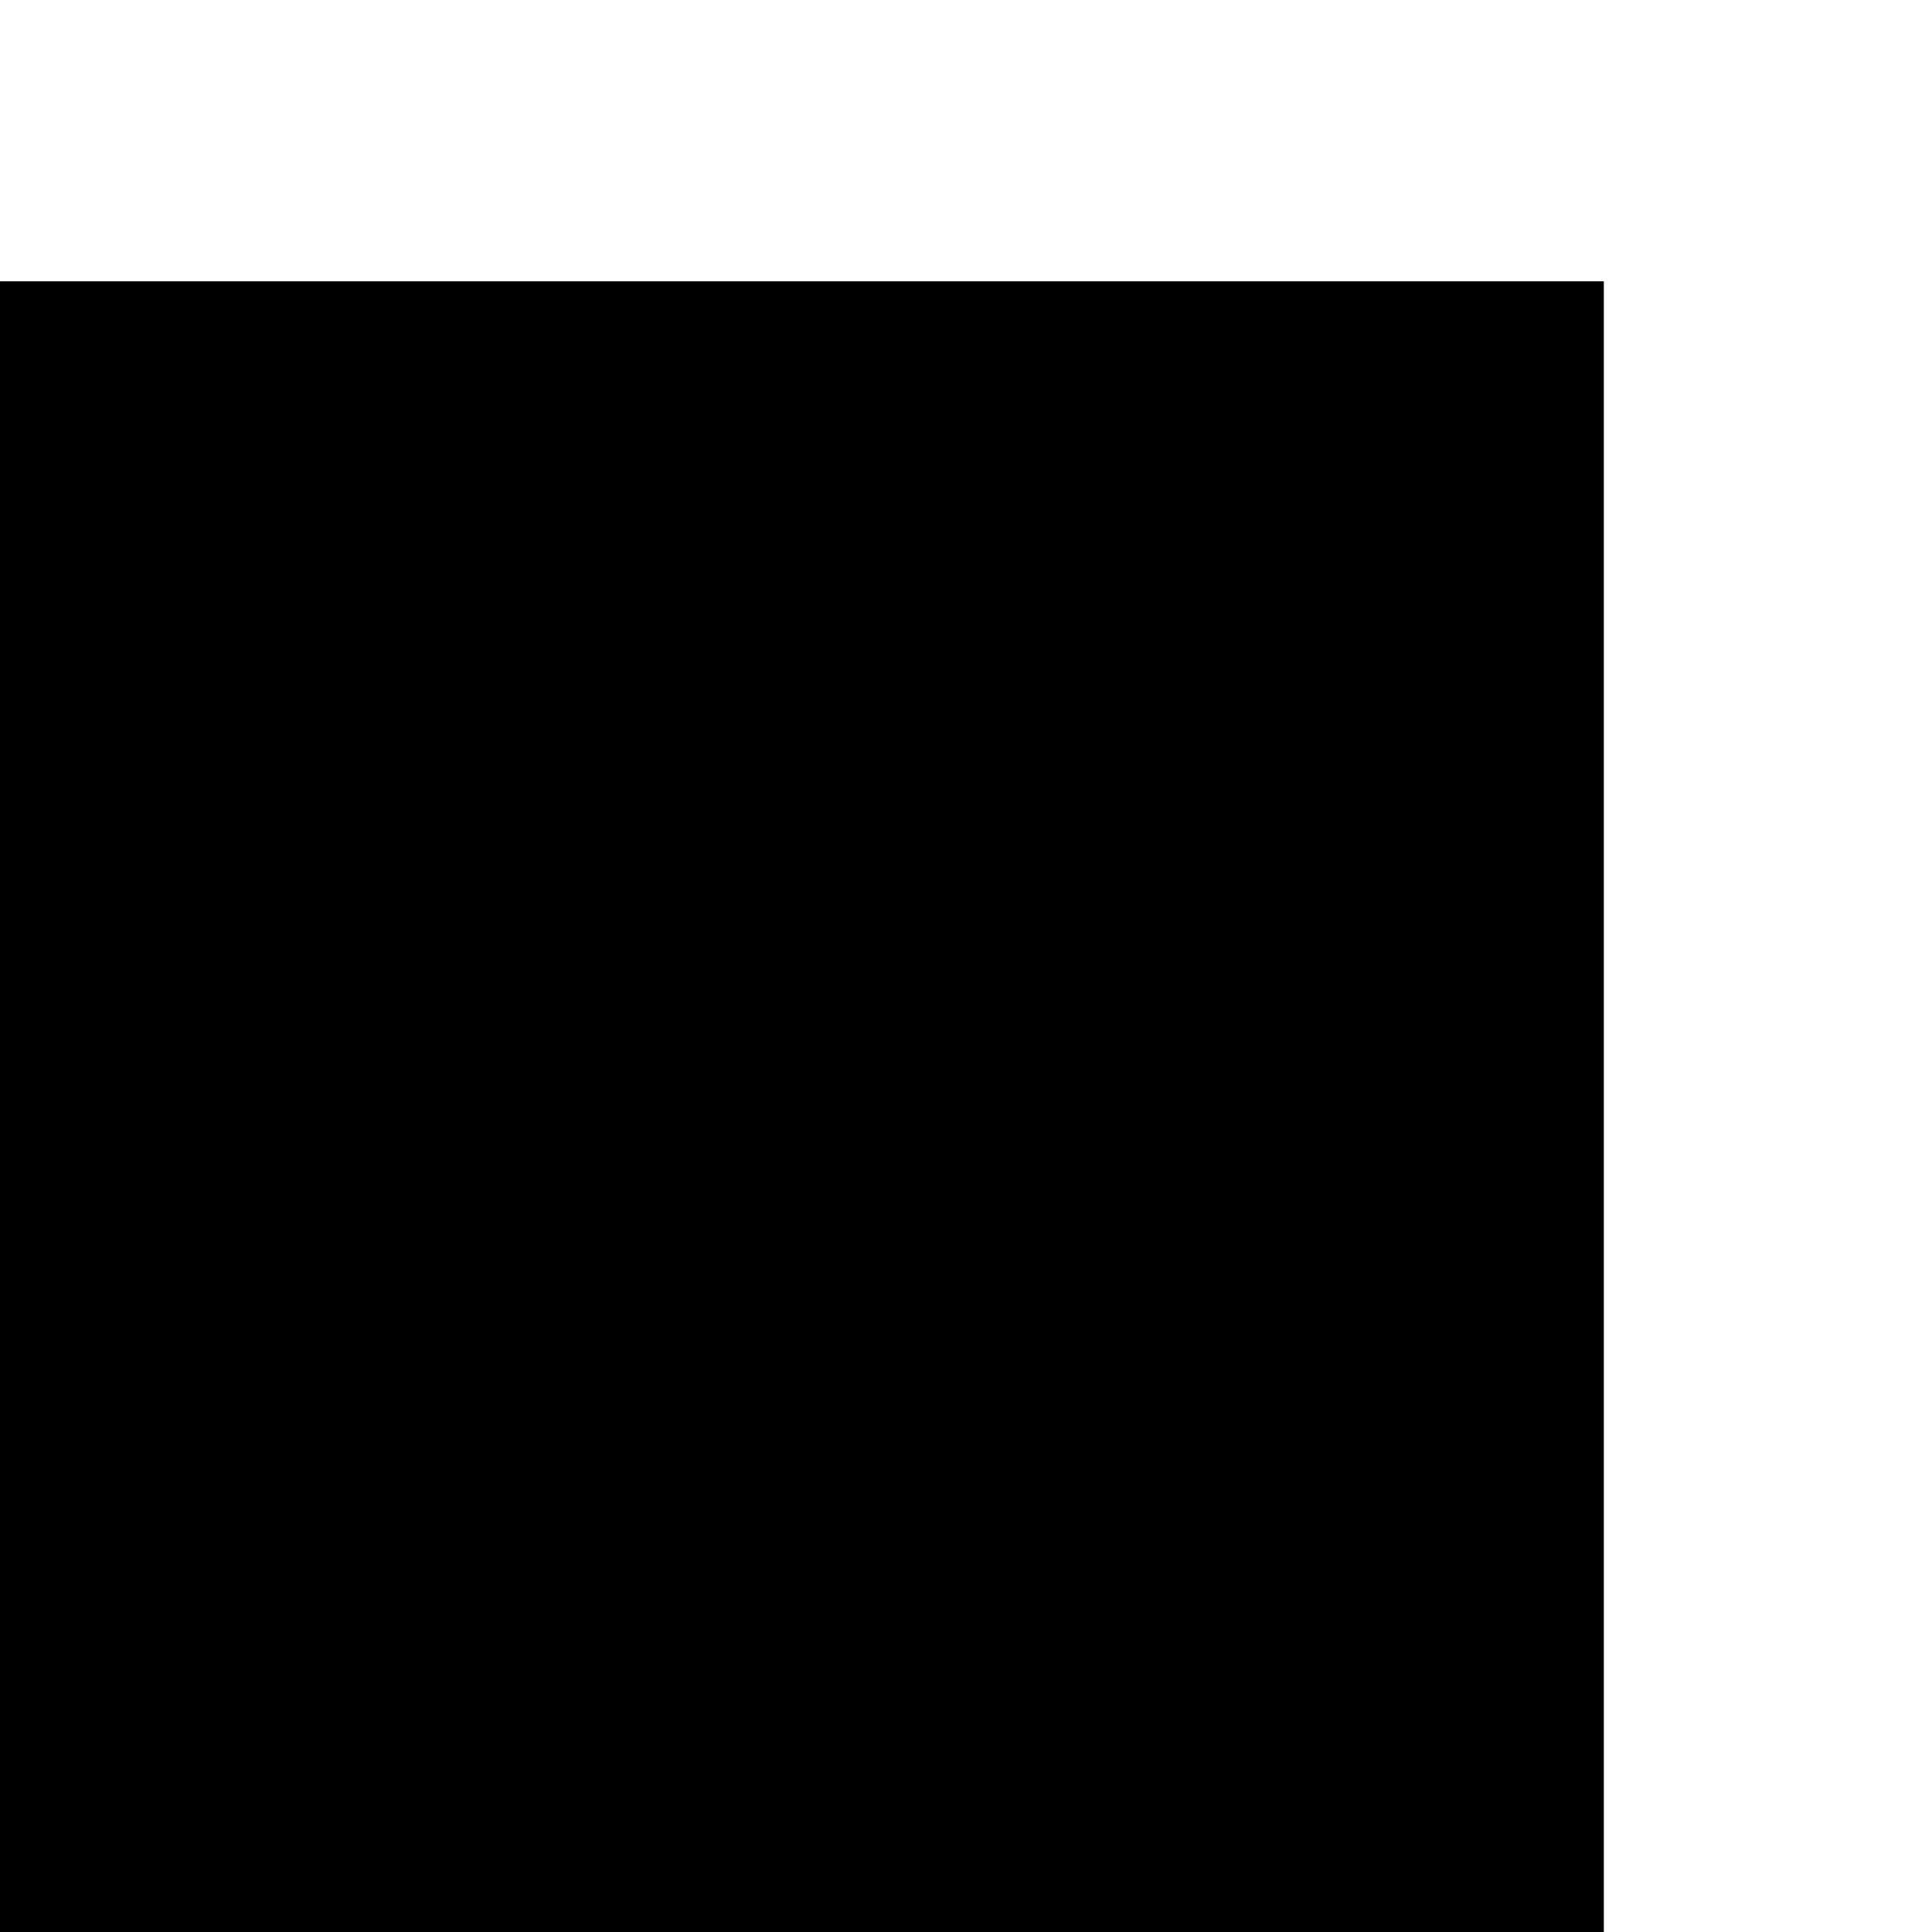 <?xml version="1.0" encoding="UTF-8"?>
<!DOCTYPE svg PUBLIC '-//W3C//DTD SVG 1.0//EN'
          'http://www.w3.org/TR/2001/REC-SVG-20010904/DTD/svg10.dtd'>
<svg height="365" stroke="#000" stroke-linecap="square" stroke-miterlimit="10" viewBox="0 0 364.69 364.69" width="365" xmlns="http://www.w3.org/2000/svg" xmlns:xlink="http://www.w3.org/1999/xlink"
><defs
  ><clipPath id="a"
    ><path d="M0 53.12V364.69H302.72V53.12Z"
    /></clipPath
    ><clipPath clip-path="url(#a)" id="b"
    ><path d="M-292.78 895.37h595.5V53.12h-595.5Zm0 0"
    /></clipPath
    ><clipPath clip-path="url(#b)" id="c"
    ><path d="M-292.78 53.12h596v851h-596Zm0 0"
    /></clipPath
    ><clipPath clip-path="url(#c)" id="d"
    ><path d="M-292.78 53.12H303.47v850.5H-292.78Zm0 0"
    /></clipPath
    ><clipPath clip-path="url(#d)" id="e"
    ><path d="M-292.78 53.12h595.5V895.37h-595.5Zm0 0"
    /></clipPath
    ><clipPath clip-path="url(#e)" id="f"
    ><path d="M-292.78 53.12h595.5V895.37h-595.5Zm0 0"
    /></clipPath
    ><clipPath clip-path="url(#f)" id="g"
    ><path d="M0 0H364.5V364.5H0ZM0 0"
    /></clipPath
    ><clipPath clip-path="url(#g)" id="h"
    ><path d="M0 0H364.69V364.69H0ZM0 0"
    /></clipPath
    ><clipPath clip-path="url(#h)" id="i"
    ><path d="M182.34 0C81.64 0 0 81.64 0 182.34S81.64 364.69 182.34 364.69s182.34-81.64 182.34-182.34S283.05 0 182.34 0Zm0 0"
    /></clipPath
  ></defs
  ><g
  ><g fill="#0B174D" stroke="#0B174D" stroke-linecap="butt" stroke-miterlimit="4" stroke-width="30"
    ><path clip-path="url(#i)" d="M182.34 0C81.64 0 0 81.64 0 182.34S81.64 364.69 182.34 364.69s182.34-81.64 182.34-182.34S283.05 0 182.34 0Zm0 0" fill="none"
    /></g
  ></g
></svg
>
